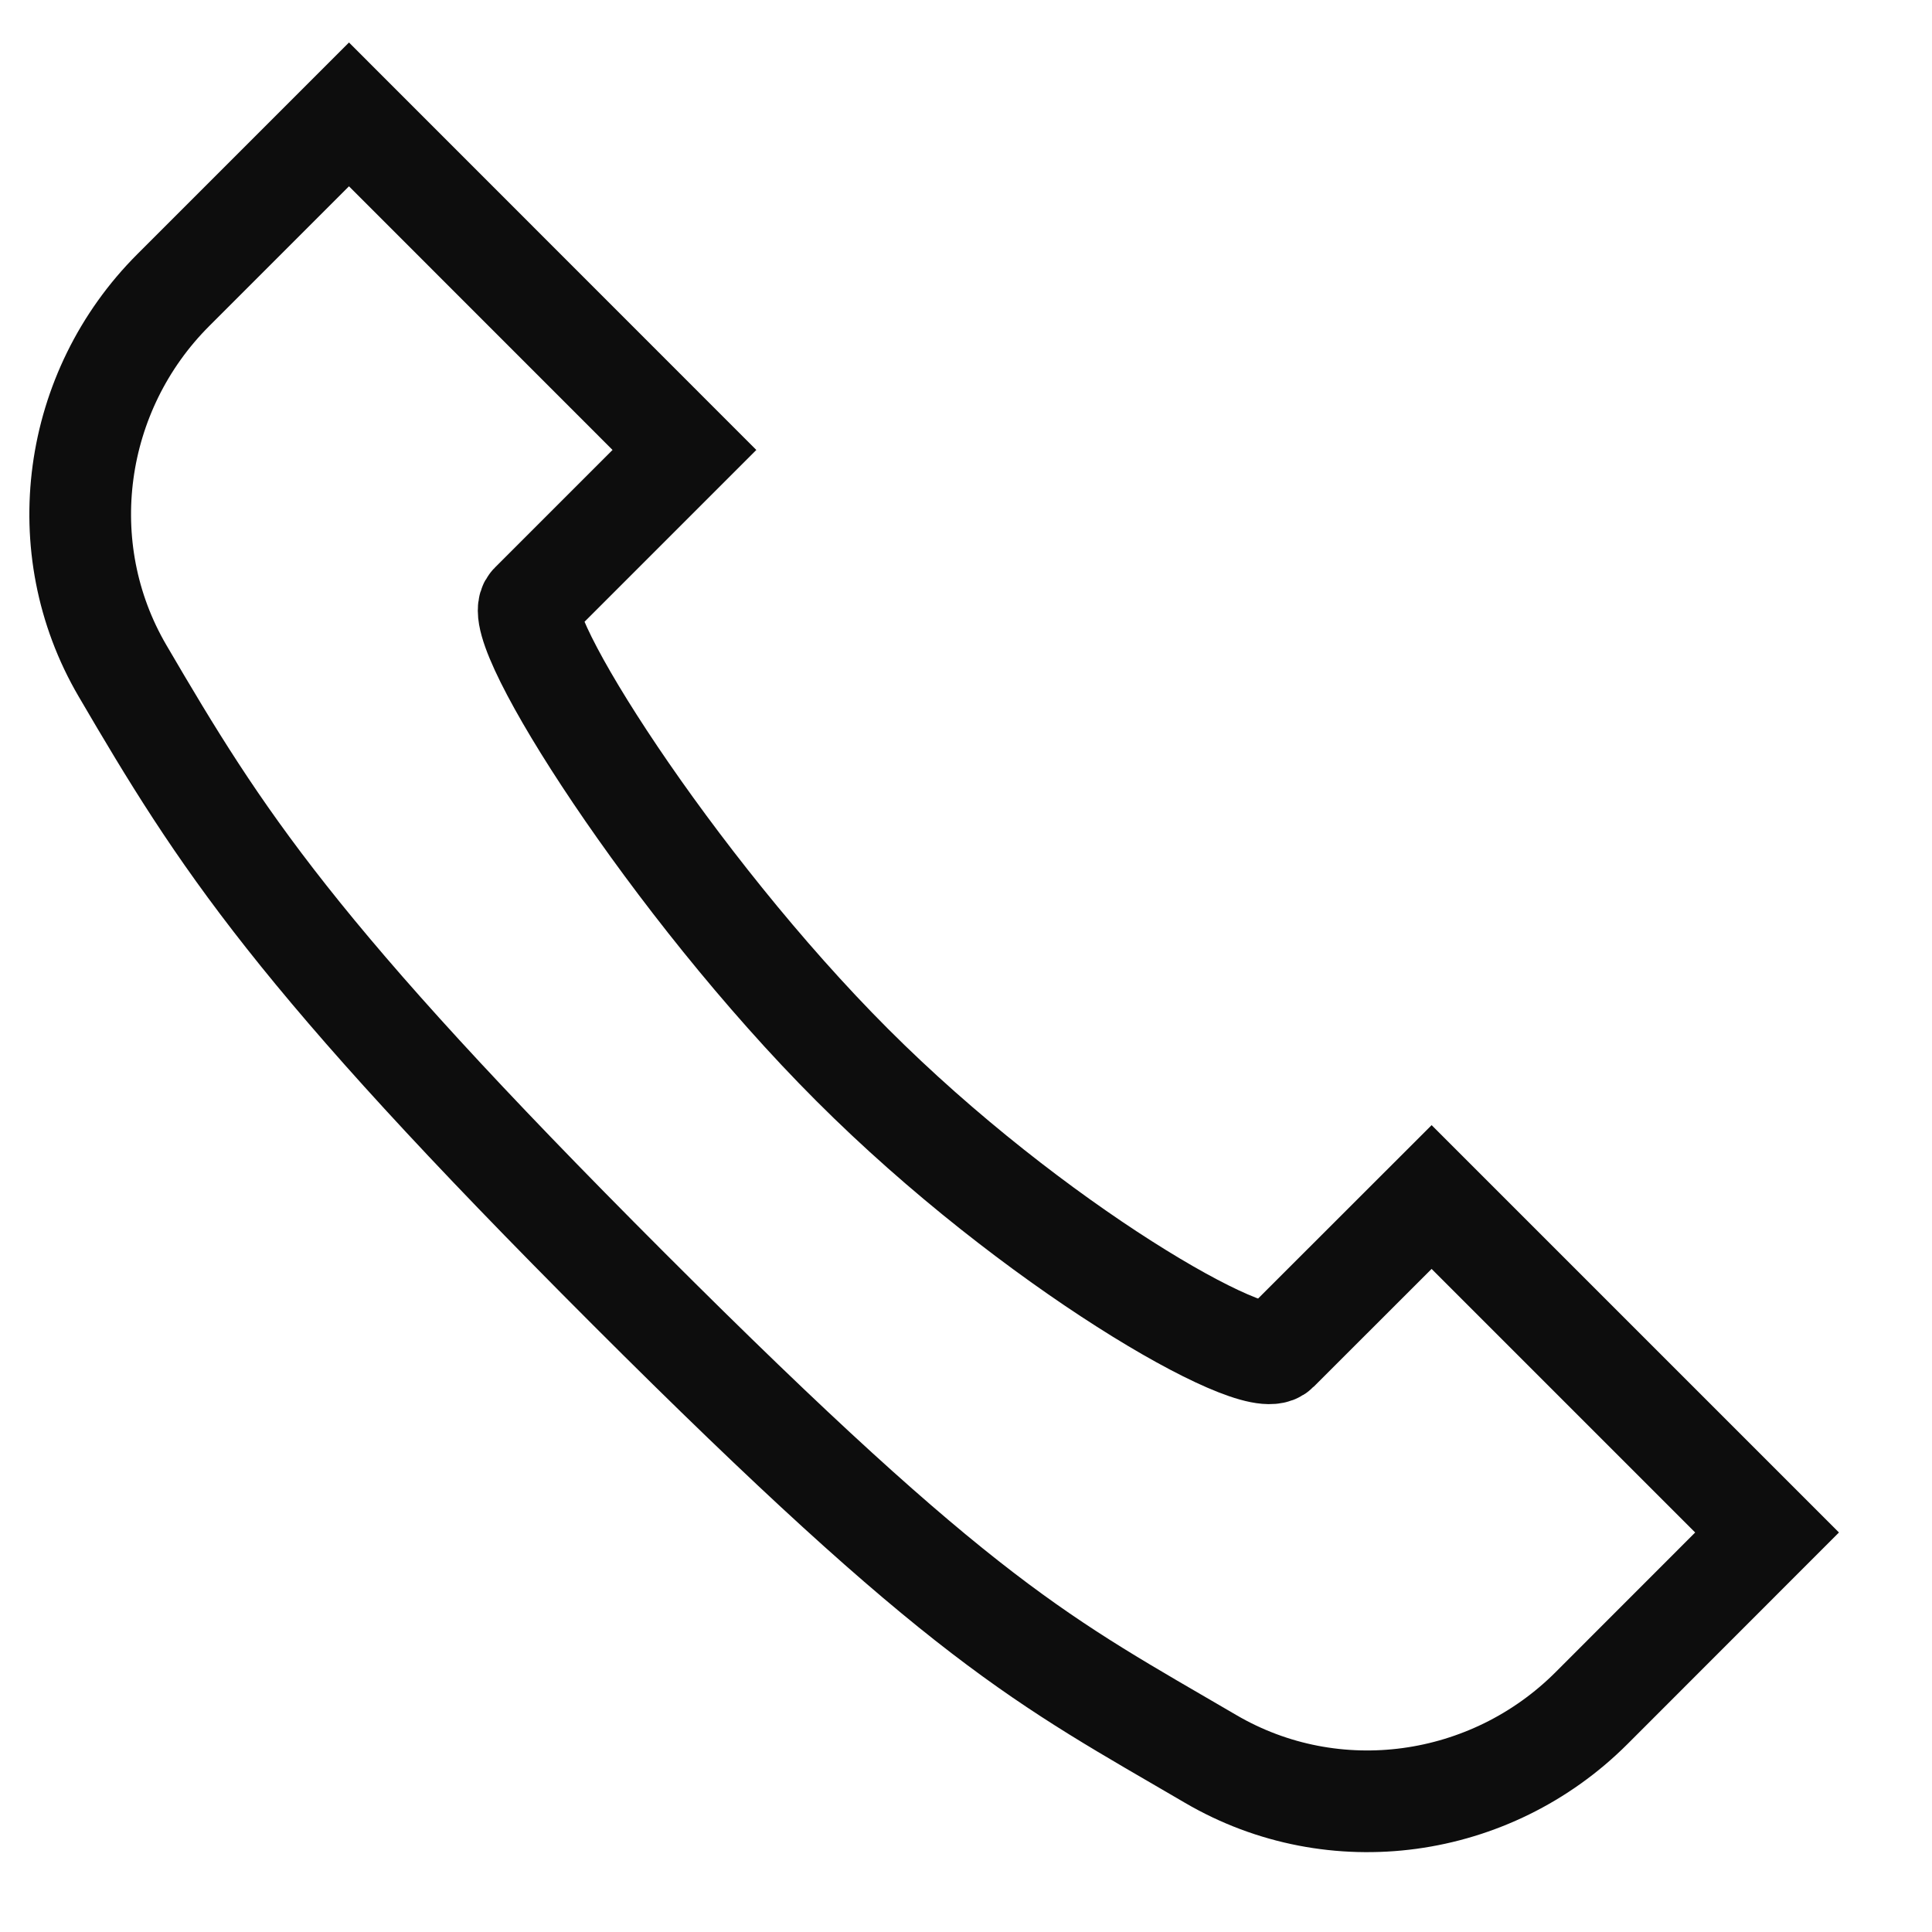 <svg width="19" height="19" viewBox="0 0 19 19" fill="none" xmlns="http://www.w3.org/2000/svg">
<path d="M3.432 1.125L6.731 4.425L5.219 5.937C5 6.155 6.606 8.698 8.382 10.474C10.158 12.251 12.348 13.503 12.566 13.284L14.079 11.772L17.378 15.071L15.652 16.798C14.659 17.791 13.119 18.008 11.906 17.298C10.252 16.331 9.482 15.974 6.182 12.674C2.883 9.375 2.172 8.251 1.205 6.597C0.496 5.386 0.712 3.844 1.705 2.852L3.432 1.125Z" stroke="#0D0D0D"/>
</svg>
